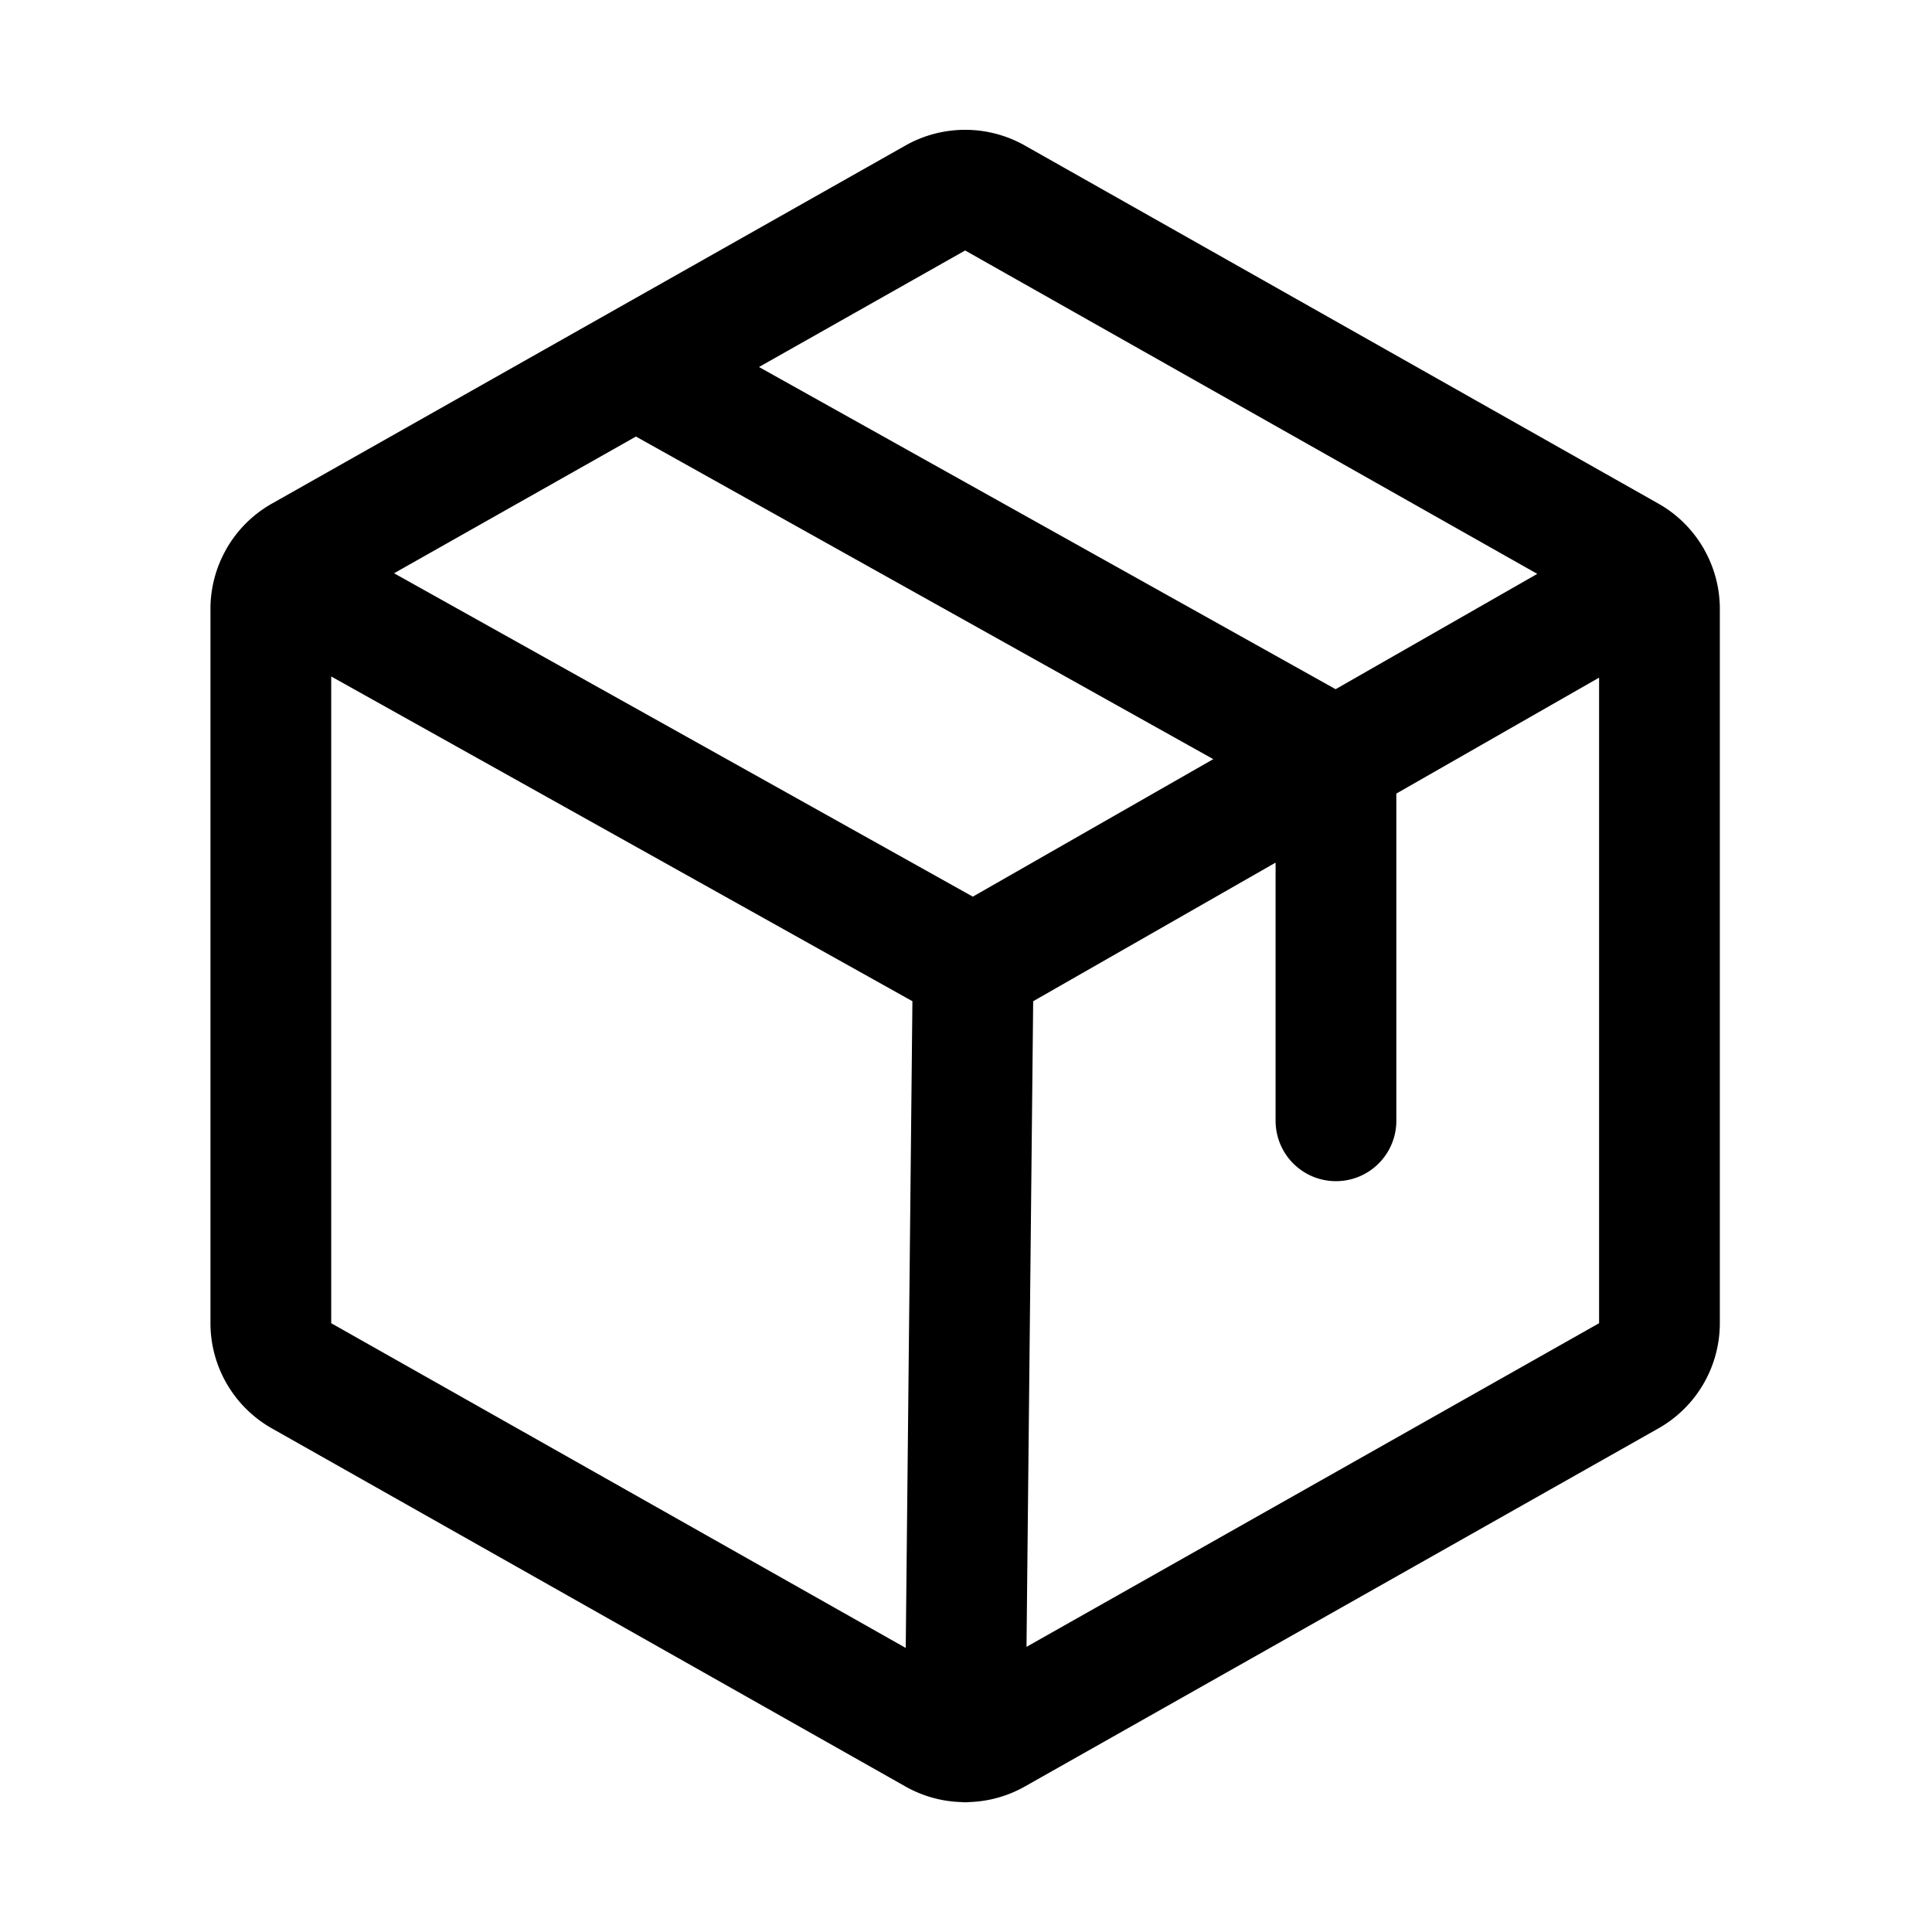 <svg xmlns="http://www.w3.org/2000/svg" viewBox="0 0 256 256"><path d="m225.825 72.832c-.031-.058-.056-.118-.089-.176-.027-.047-.06-.09-.088-.137a15.995 15.995 0 0 0 -5.888-5.78l-84-47.478a16.082 16.082 0 0 0 -15.746-0l-84.001 47.479a15.992 15.992 0 0 0 -5.959 5.898c-.015.026-.033.05-.048.076-.026.046-.045.095-.07.142a15.985 15.985 0 0 0 -2.049 7.812v94.664a16.028 16.028 0 0 0 8.127 13.93l84 47.478a15.974 15.974 0 0 0 7.31 2.042c.16.011.318.027.48.029.028 0.0.057.001.085.001.217 0 .431-.016.644-.033a15.971 15.971 0 0 0 7.227-2.038l84.001-47.479a16.026 16.026 0 0 0 8.126-13.929v-94.664a15.984 15.984 0 0 0 -2.062-7.836zm-97.938-39.642 75.813 42.851-26.724 15.281-76.405-42.692zm1.016 85.621-76.687-42.851 32.049-18.115 76.5 42.746zm-85.016-29.176 77.013 43.032-.885 85.694-76.128-43.029zm92.131 128.581.883-85.547 32.121-18.367v34.21a8 8 0 0 0 16 0v-43.359l26.865-15.362v85.542z"></path></svg>